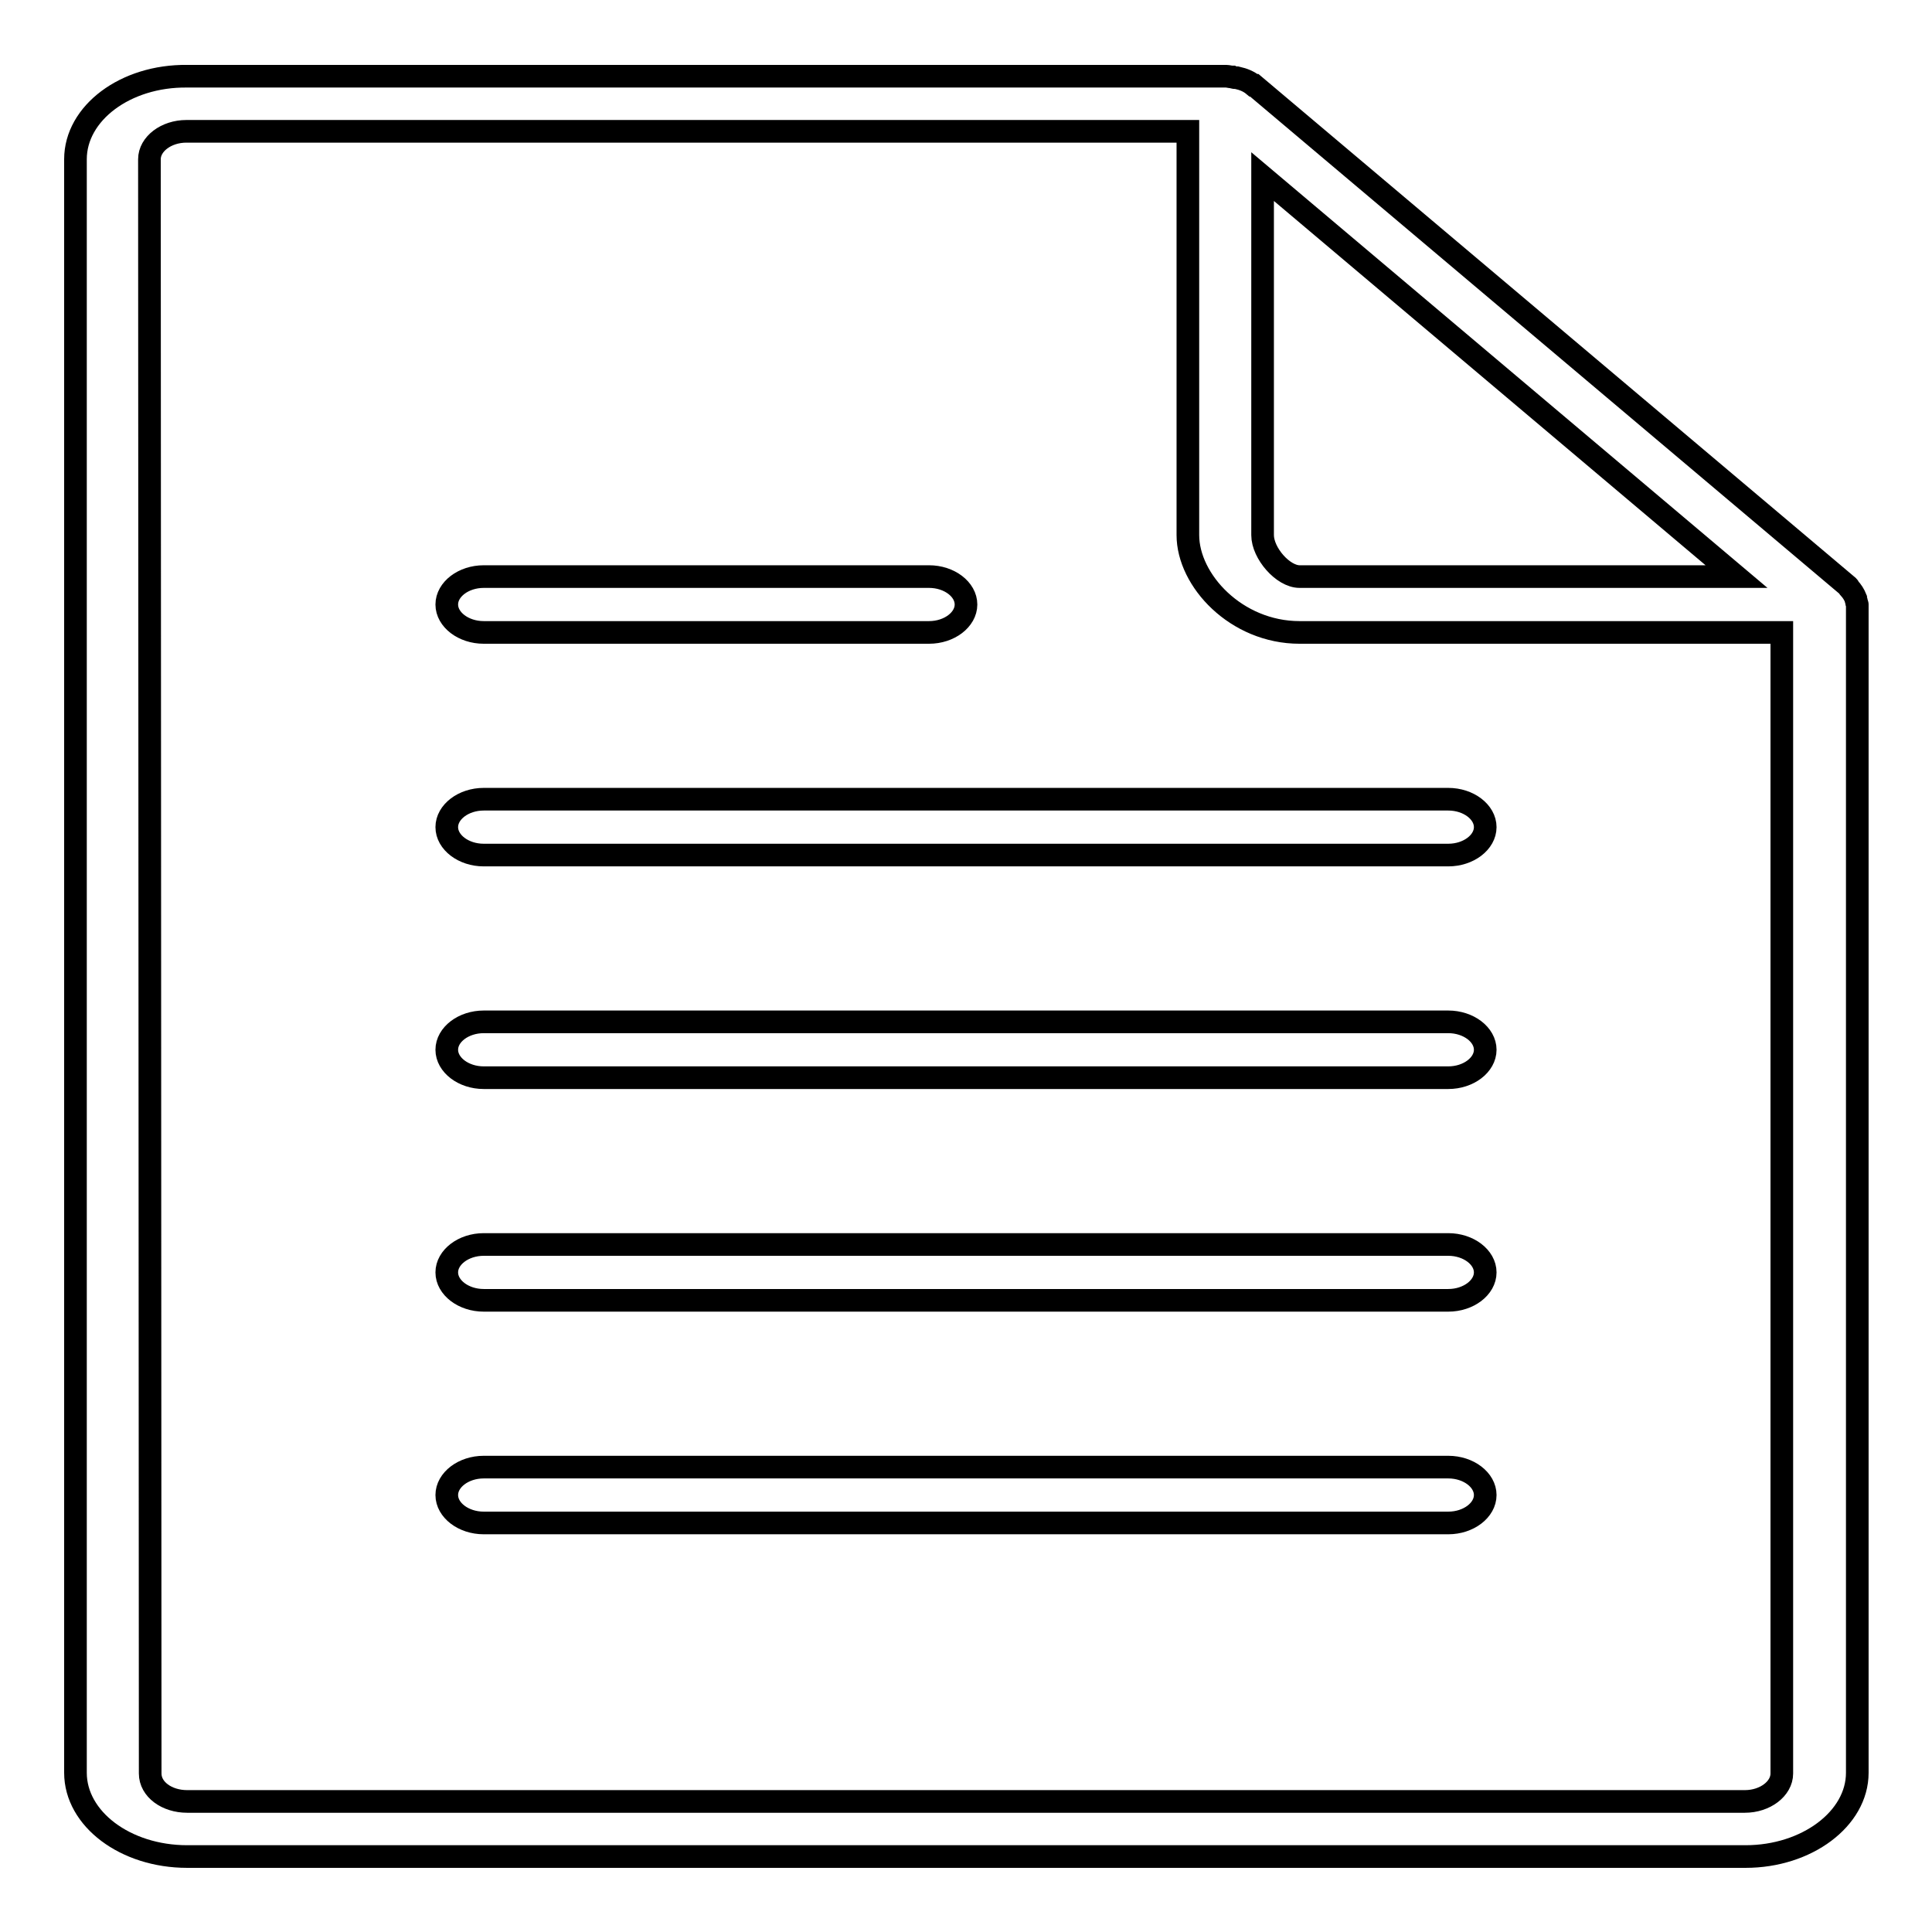 <?xml version="1.0" encoding="utf-8"?>
<!-- Svg Vector Icons : http://www.onlinewebfonts.com/icon -->
<!DOCTYPE svg PUBLIC "-//W3C//DTD SVG 1.1//EN" "http://www.w3.org/Graphics/SVG/1.1/DTD/svg11.dtd">
<svg version="1.1" xmlns="http://www.w3.org/2000/svg" xmlns:xlink="http://www.w3.org/1999/xlink" x="0px" y="0px" viewBox="0 0 256 256" enable-background="new 0 0 256 256" xml:space="preserve">
<g><g><path stroke-width="3" fill-opacity="0" stroke="#000000"  d="M24.8,246h206.5c8.1,0,14.8-5,14.8-11.1V80.1c0-0.1-0.1-0.2-0.1-0.3c0-0.2-0.1-0.3-0.1-0.5c-0.2-0.5-0.5-1-0.9-1.4c-0.1-0.1,0-0.1-0.1-0.2l-78.7-66.4c0,0-0.1,0-0.1,0c-0.6-0.5-1.3-0.8-2.2-1c-0.2,0-0.4,0-0.6-0.1c-0.3,0-0.6-0.1-0.8-0.1H24.8C16.6,10,10,15,10,21.1v213.8C10,241,16.6,246,24.8,246L24.8,246z M167.3,23.4l62.8,53h-57.9c-2.2,0-4.9-3.1-4.9-5.5L167.3,23.4L167.3,23.4z M19.8,21.1c0-2,2.2-3.7,4.9-3.7h132.7v53.5c0,6,6.4,12.9,14.8,12.9h63.9v151.2c0,2-2.2,3.7-4.9,3.7H24.8c-2.7,0-4.9-1.6-4.9-3.7L19.8,21.1L19.8,21.1z M64.1,113.3h127.8c2.7,0,4.9-1.7,4.9-3.7c0-2-2.2-3.7-4.9-3.7H64.1c-2.7,0-4.9,1.7-4.9,3.7C59.2,111.6,61.4,113.3,64.1,113.3z M64.1,142.8h127.8c2.7,0,4.9-1.7,4.9-3.7s-2.2-3.7-4.9-3.7H64.1c-2.7,0-4.9,1.7-4.9,3.7S61.4,142.8,64.1,142.8z M64.1,83.8h59c2.7,0,4.9-1.7,4.9-3.7c0-2-2.2-3.7-4.9-3.7h-59c-2.7,0-4.9,1.7-4.9,3.7C59.2,82.1,61.4,83.8,64.1,83.8L64.1,83.8z M64.1,172.3h127.8c2.7,0,4.9-1.7,4.9-3.7c0-2-2.2-3.7-4.9-3.7H64.1c-2.7,0-4.9,1.7-4.9,3.7C59.2,170.6,61.4,172.3,64.1,172.3z M64.1,201.8h127.8c2.7,0,4.9-1.7,4.9-3.7c0-2-2.2-3.7-4.9-3.7H64.1c-2.7,0-4.9,1.7-4.9,3.7C59.2,200.1,61.4,201.8,64.1,201.8z"/></g></g>
</svg>